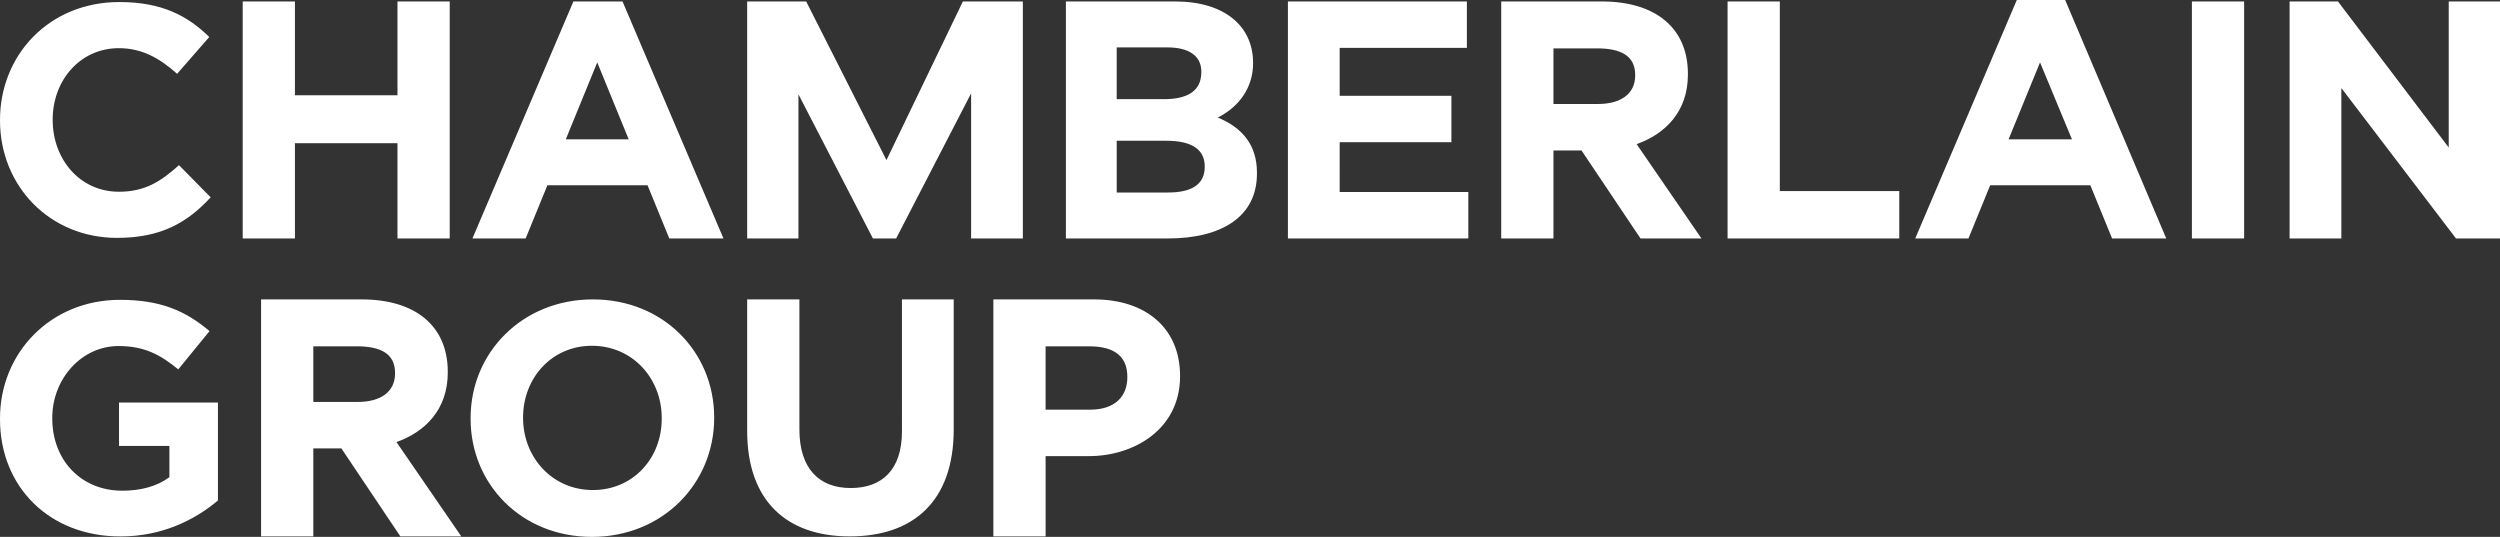 <svg version="1.1" id="Layer_1" xmlns="http://www.w3.org/2000/svg" xmlns:xlink="http://www.w3.org/1999/xlink" x="0px" y="0px"
	 viewBox="15.971 16.791 262.709 56.417" enable-background="new 15.971 16.791 262.709 56.417" xml:space="preserve">
<rect x="15.971" y="16.791" width="262.709" height="56.417" fill="#333333" stroke="none"/>
<g>
	<path id="a" fill="#FFFFFF" d="M63.025,55.928v-0.051c0-4.93-3.507-7.624-9.047-7.624H43.406v24.905h5.489v-9.25h2.948l6.2,9.25
		h6.404l-6.811-9.911C60.636,62.179,63.025,59.841,63.025,55.928z M57.485,56.029c0,1.982-1.575,2.999-3.914,2.999h-4.676v-5.845
		h4.575c2.49,0,4.015,0.763,4.015,2.795L57.485,56.029L57.485,56.029z M28.476,59.088h10.396v10.298
		c-2.452,2.06-5.884,3.776-10.249,3.776c-7.503,0-12.652-5.247-12.652-12.309v-0.098c0-6.866,5.296-12.456,12.603-12.456
		c4.315,0,6.914,1.177,9.415,3.285l-3.285,4.022c-1.864-1.52-3.531-2.452-6.277-2.452c-3.874,0-6.963,3.432-6.963,7.552v0.049
		c0,4.414,3.041,7.601,7.356,7.601c1.912,0,3.629-0.441,4.953-1.422v-3.285h-5.296V59.088z M110.751,48.253h5.439v13.672
		c0,7.522-4.219,11.233-10.928,11.233c-6.658,0-10.775-3.761-10.775-11.08V48.253h5.489v13.672c0,4.066,2.033,6.15,5.388,6.15
		c3.354,0,5.388-1.982,5.388-5.947L110.751,48.253L110.751,48.253z M130.929,48.253h-10.571v24.905h5.489v-8.437h4.574
		c4.676,0,9.555-2.795,9.555-8.386v-0.051C139.976,51.353,136.469,48.253,130.929,48.253L130.929,48.253z M134.436,56.436
		c0,1.982-1.271,3.405-3.914,3.405h-4.676v-6.658h4.574c2.795,0,4.015,1.169,4.015,3.202L134.436,56.436L134.436,56.436z
		 M78.271,48.253c-7.433,0-12.847,5.611-12.847,12.453v0.098c0,6.842,5.316,12.404,12.748,12.404S91.02,67.597,91.02,60.706v-0.049
		C91.02,53.815,85.704,48.253,78.271,48.253z M85.507,60.804c0,4.135-3.003,7.482-7.236,7.482c-4.282,0-7.334-3.446-7.334-7.58
		v-0.049c0-4.135,3.003-7.531,7.236-7.531c4.282,0,7.334,3.445,7.334,7.58C85.507,60.706,85.507,60.804,85.507,60.804z
		 M76.226,16.944L65.617,41.849h5.591l2.287-5.591h10.521l2.287,5.591h5.692L81.388,16.944
		C81.388,16.944,76.226,16.944,76.226,16.944z M75.427,31.43l3.304-8.081l3.304,8.081H75.427z M227.905,16.791l-10.674,25.058h5.591
		l2.287-5.591h10.521l2.287,5.591h5.692l-10.623-25.058H227.905z M227.041,31.43l3.304-8.081l3.354,8.081H227.041z M193.343,24.619
		v-0.051c0-4.93-3.507-7.624-9.047-7.624h-10.572v24.905h5.489v-9.25h2.948l6.201,9.25h6.404l-6.811-9.911
		C190.954,30.871,193.343,28.532,193.343,24.619L193.343,24.619z M187.803,24.72c0,1.982-1.575,2.999-3.913,2.999h-4.676v-5.845
		h4.574c2.491,0,4.015,0.763,4.015,2.795L187.803,24.72L187.803,24.72z M46.964,41.849h-5.489V16.944h5.489v9.86h10.775v-9.86h5.489
		v24.905h-5.489V31.836H46.964C46.964,31.836,46.964,41.849,46.964,41.849z M118.019,41.849V26.601l-7.878,15.248h-2.44
		l-7.827-15.147v15.146h-5.388V16.944h6.201l8.437,16.671l8.03-16.671h6.302v24.905C123.457,41.849,118.019,41.849,118.019,41.849z
		 M278.68,16.944v24.905h-4.625l-12.046-15.807v15.807h-5.439V16.944h5.083l11.639,15.349V16.944L278.68,16.944L278.68,16.944z
		 M15.971,29.446v-0.049c0-6.808,5.143-12.392,12.539-12.392c4.506,0,7.2,1.47,9.453,3.673l-3.38,3.869
		c-1.861-1.665-3.722-2.694-6.122-2.694c-4.065,0-6.955,3.379-6.955,7.494v0.049c0,4.114,2.841,7.543,6.955,7.543
		c2.743,0,4.408-1.077,6.318-2.792l3.331,3.38c-2.449,2.645-5.192,4.261-9.845,4.261C21.212,41.788,15.971,36.351,15.971,29.446z
		 M156.748,36.97h13.52v4.879H151.31V16.944h18.806v4.879h-13.367v5.032h11.741v4.879h-11.741L156.748,36.97L156.748,36.97z
		 M203,36.868h12.554v4.981h-18.043V16.944H203V36.868z M246.304,16.944h5.489v24.905h-5.489
		C246.304,41.849,246.304,16.944,246.304,16.944z M143.94,29.142c2.338-1.169,3.71-3.253,3.71-5.692v-0.051
		c0-3.863-2.998-6.455-8.183-6.455h-11.487v24.905h10.724c5.642,0,9.352-2.287,9.352-6.811v-0.101
		C148.057,32.039,146.532,30.21,143.94,29.142L143.94,29.142z M133.317,21.773h5.337c2.287,0,3.558,0.915,3.558,2.541v0.051
		c0,2.033-1.525,2.846-3.914,2.846h-4.981V21.773z M142.568,34.327c0,1.881-1.423,2.694-3.862,2.694h-5.388v-5.439h5.235
		c2.795,0,4.015,1.017,4.015,2.694V34.327z"/>
</g>
</svg>
